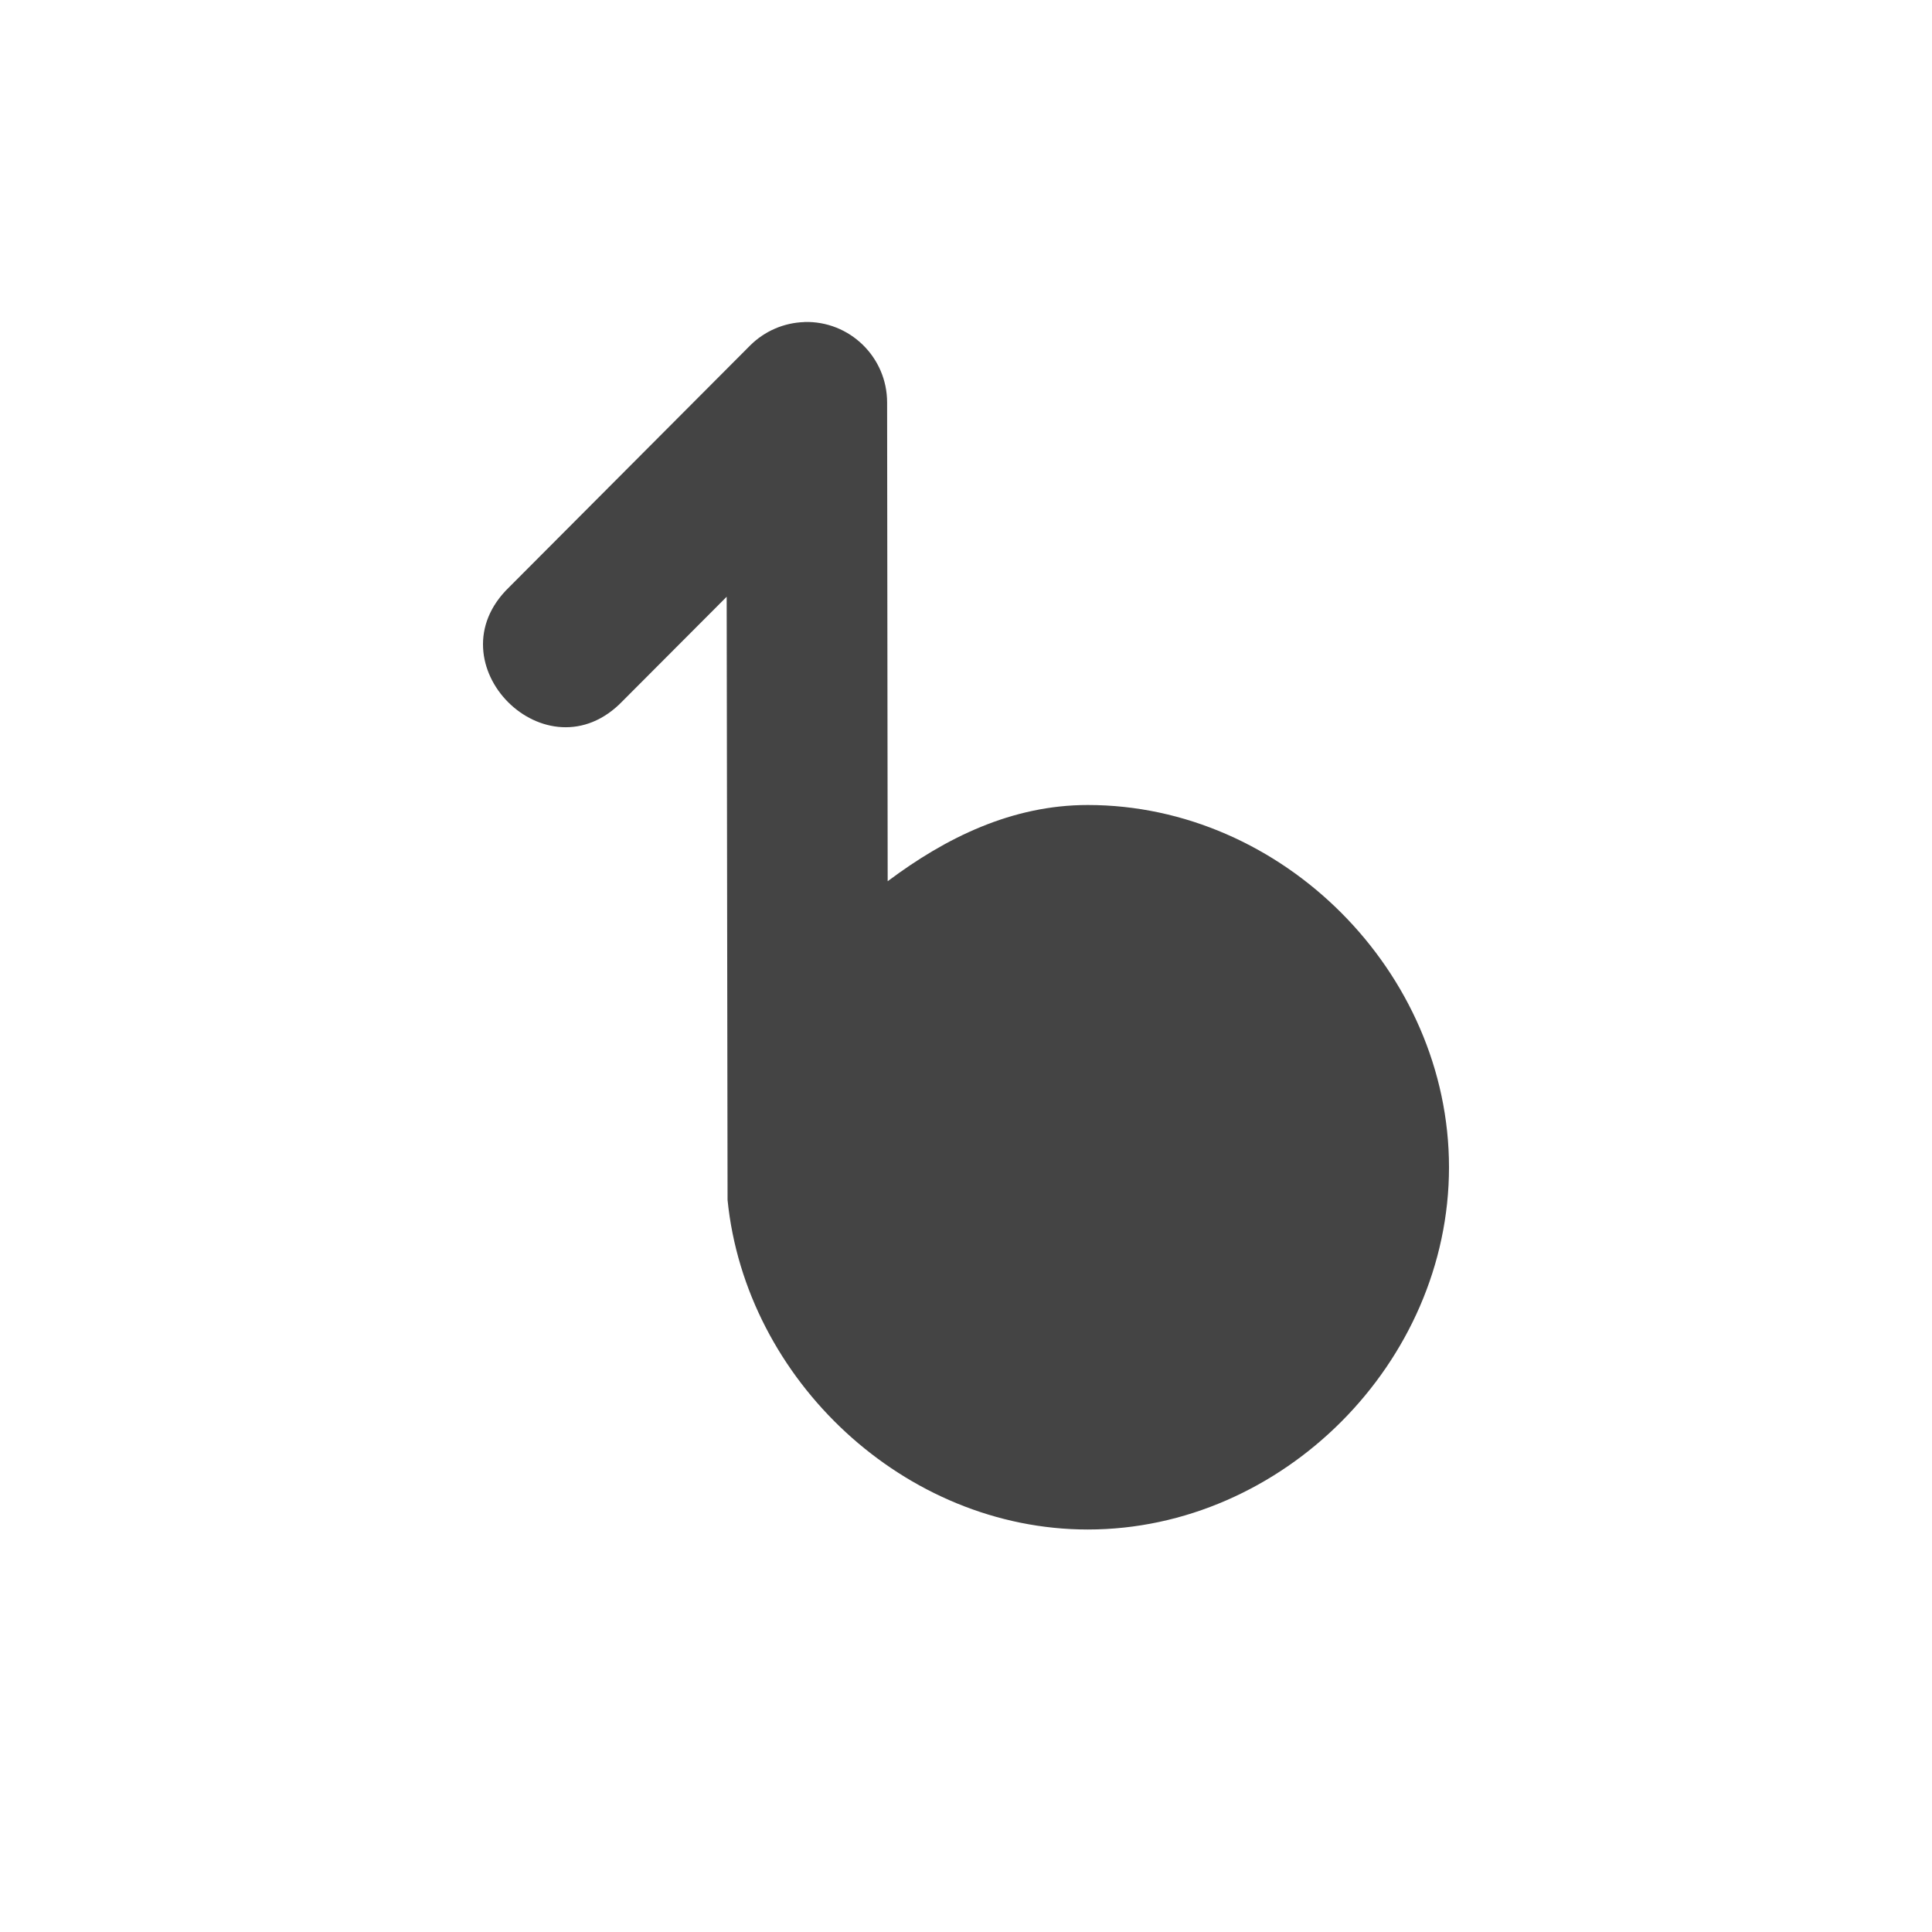 <svg xmlns="http://www.w3.org/2000/svg" width="100%" height="100%" viewBox="-4 -4 24 24">
 <defs>
  <style id="current-color-scheme" type="text/css">
   .ColorScheme-Text { color:#444444; } .ColorScheme-Highlight { color:#4285f4; } .ColorScheme-NeutralText { color:#ff9800; } .ColorScheme-PositiveText { color:#4caf50; } .ColorScheme-NegativeText { color:#f44336; }
  </style>
 </defs>
 <path style="fill:currentColor" class="ColorScheme-Text" d="m5.991.001c-.253.008-.494.112-.674.292l-2.991 3c-.979.943.47 2.396 1.41 1.414l1.291-1.294s.011 7.337.011 7.494c.225 2.236 2.2 4.093 4.475 4.093 2.418 0 4.487-2.075 4.487-4.5s-2.069-4.5-4.487-4.5c-.943 0-1.767.408-2.486.947l-.007-5.947c0-.564-.466-1.017-1.029-1z" fill="#444444"/>
</svg>
